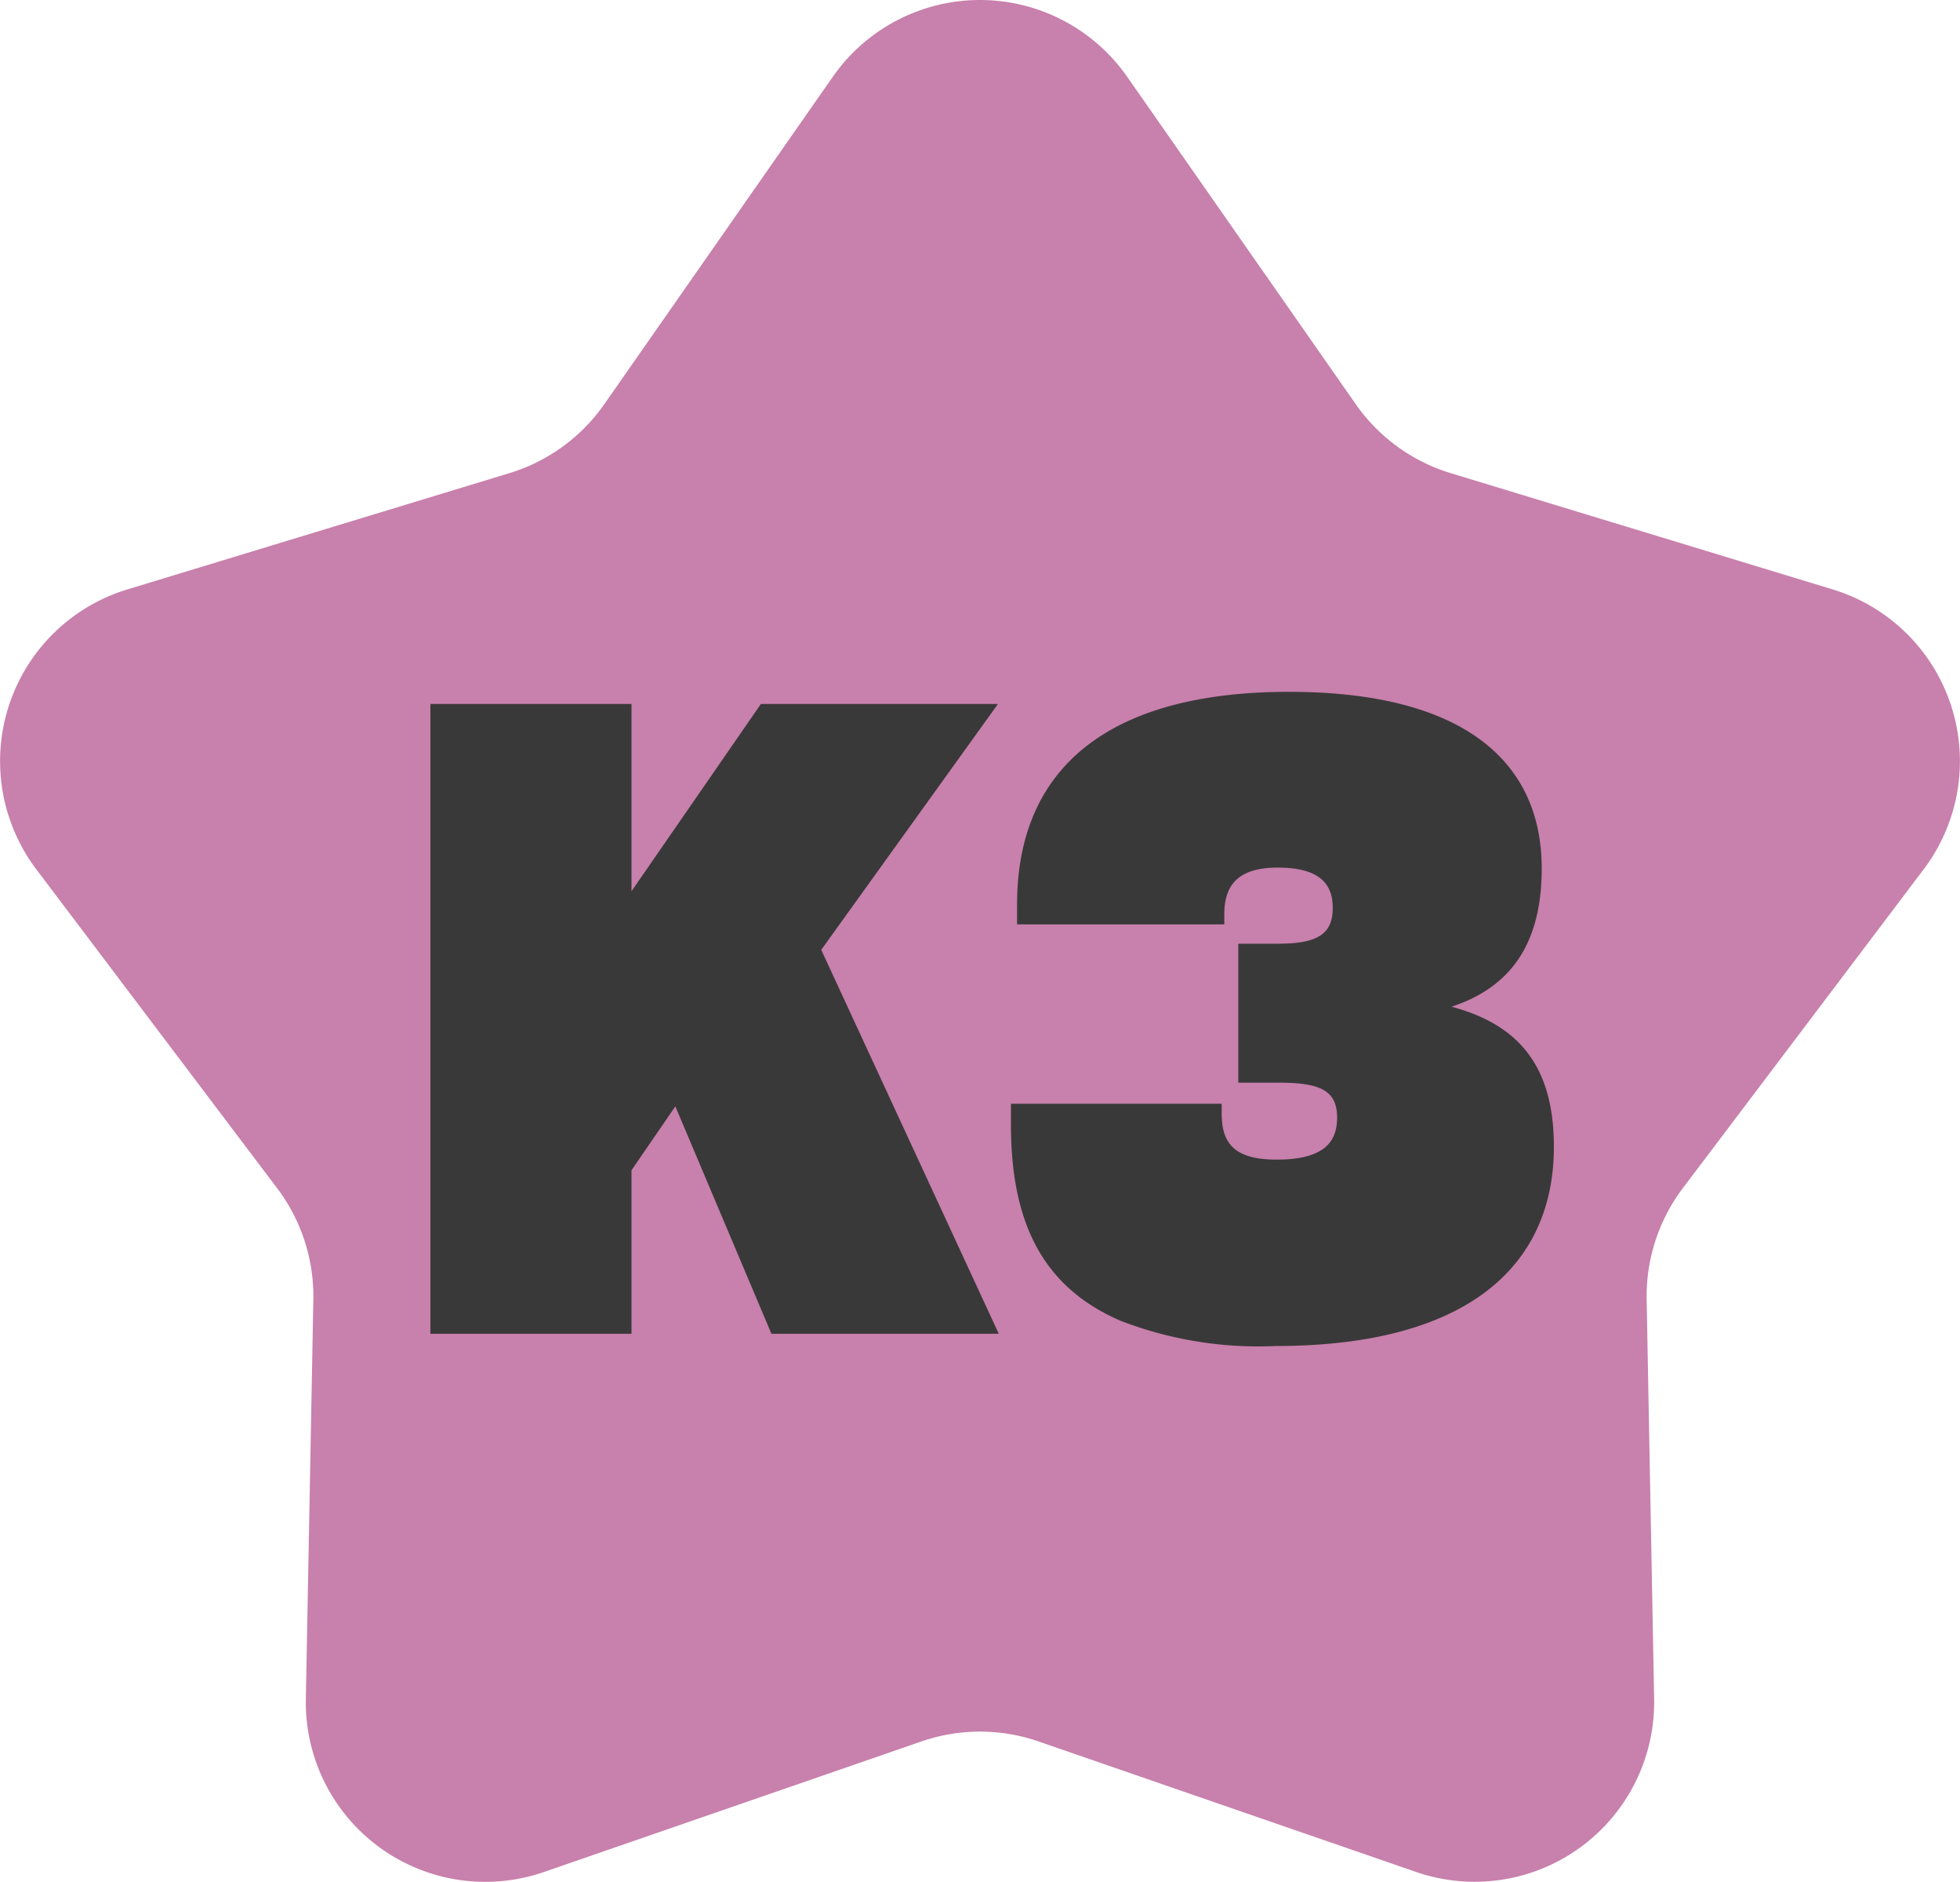<svg xmlns="http://www.w3.org/2000/svg" xmlns:xlink="http://www.w3.org/1999/xlink" width="80.464" height="77.245" viewBox="0 0 80.464 77.245">
  <defs>
    <clipPath id="clip-path">
      <rect id="Rectángulo_21" data-name="Rectángulo 21" width="80.464" height="77.245" transform="translate(0 0)" fill="#c880ac"/>
    </clipPath>
    <clipPath id="clip-path-2">
      <rect id="Rectángulo_24" data-name="Rectángulo 24" width="46.125" height="26.85" fill="none"/>
    </clipPath>
  </defs>
  <g id="k3" transform="translate(-898.768 -1731.377)">
    <g id="Grupo_7" data-name="Grupo 7" transform="translate(898.768 1731.377)">
      <g id="Grupo_2" data-name="Grupo 2" clip-path="url(#clip-path)">
        <path id="Trazado_17" data-name="Trazado 17" d="M46.273,3.15l9.385,13.44a7.373,7.373,0,0,0,3.9,2.831l15.682,4.772A7.368,7.368,0,0,1,78.97,35.684L69.088,48.763a7.369,7.369,0,0,0-1.488,4.58l.307,16.389a7.369,7.369,0,0,1-9.775,7.1L42.64,71.478a7.361,7.361,0,0,0-4.816,0L22.331,76.835a7.369,7.369,0,0,1-9.775-7.1l.308-16.389a7.363,7.363,0,0,0-1.489-4.58L1.493,35.684A7.368,7.368,0,0,1,5.227,24.193l15.682-4.772a7.375,7.375,0,0,0,3.9-2.831L34.19,3.15a7.369,7.369,0,0,1,12.083,0" fill="#c880ac"/>
      </g>
    </g>
    <g id="Grupo_17" data-name="Grupo 17" transform="translate(916.437 1759.773)">
      <path id="Trazado_24" data-name="Trazado 24" d="M13.568,1.4,8.256,9.086V1.4H0V27.249H8.256V20.537l1.8-2.62L14,27.249h9.333L16.045,11.491,23.3,1.4Z" transform="translate(0 -0.902)" fill="#393939"/>
      <g id="Grupo_16" data-name="Grupo 16" transform="translate(0 0)">
        <g id="Grupo_15" data-name="Grupo 15" clip-path="url(#clip-path-2)">
          <path id="Trazado_25" data-name="Trazado 25" d="M71.112,25.809c-3.231-1.4-4.487-4.092-4.487-8.041v-.861h8.651V17.3c0,1.184.466,1.9,2.261,1.9,1.974,0,2.477-.754,2.477-1.723,0-1.113-.682-1.436-2.405-1.436H75.958V10.338h1.651c1.651,0,2.226-.431,2.226-1.472s-.61-1.652-2.261-1.652c-1.58,0-2.19.682-2.19,1.9v.431H66.876V8.723C66.876,3.087,70.681,0,78.04,0c7.036,0,10.374,2.764,10.374,7.251,0,2.979-1.184,4.846-3.7,5.672,2.513.682,4.2,2.189,4.2,5.743,0,4.954-3.626,8.184-11.415,8.184a15.706,15.706,0,0,1-6.389-1.041" transform="translate(-42.791 0)" fill="#393939"/>
        </g>
      </g>
    </g>
  </g>
</svg>
